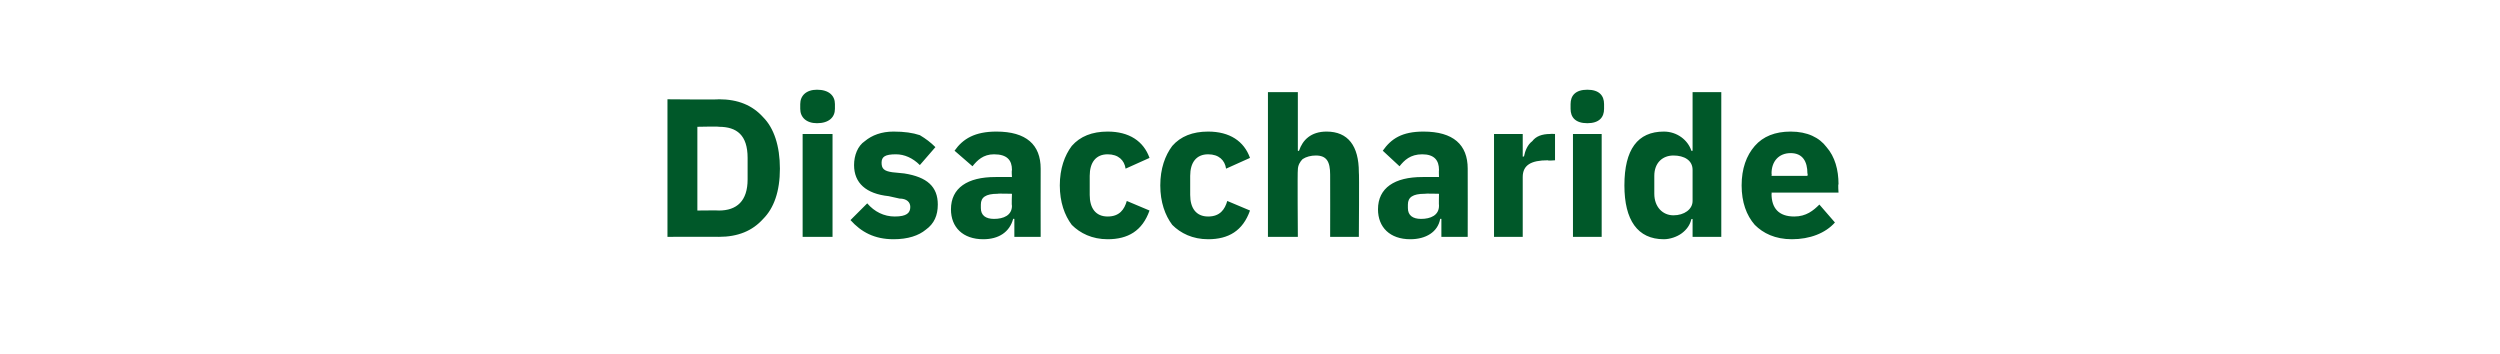 <?xml version="1.0" standalone="no"?><!DOCTYPE svg PUBLIC "-//W3C//DTD SVG 1.1//EN" "http://www.w3.org/Graphics/SVG/1.1/DTD/svg11.dtd"><svg xmlns="http://www.w3.org/2000/svg" version="1.1" width="209px" height="29.6px" viewBox="0 -7 209 29.6" style="top:-7px">  <desc>Disaccharide</desc>  <defs/>  <g id="Polygon142599">    <path d="M 55.8 12.8 C 55.8 12.8 60.14 12.79 60.1 12.8 C 61.7 12.8 62.9 12.3 63.8 11.3 C 64.7 10.4 65.2 9 65.2 7.1 C 65.2 5.2 64.7 3.7 63.8 2.8 C 62.9 1.8 61.7 1.3 60.1 1.3 C 60.14 1.34 55.8 1.3 55.8 1.3 L 55.8 12.8 Z M 58.3 10.6 L 58.3 3.6 C 58.3 3.6 60.14 3.56 60.1 3.6 C 61.6 3.6 62.5 4.3 62.5 6.2 C 62.5 6.2 62.5 8 62.5 8 C 62.5 9.8 61.6 10.6 60.1 10.6 C 60.14 10.58 58.3 10.6 58.3 10.6 Z M 69.8 2.1 C 69.8 2.1 69.8 1.7 69.8 1.7 C 69.8 1 69.3 0.5 68.3 0.5 C 67.4 0.5 66.9 1 66.9 1.7 C 66.9 1.7 66.9 2.1 66.9 2.1 C 66.9 2.8 67.4 3.3 68.3 3.3 C 69.3 3.3 69.8 2.8 69.8 2.1 Z M 67.1 12.8 L 69.6 12.8 L 69.6 4.2 L 67.1 4.2 L 67.1 12.8 Z M 77.4 12.2 C 78.1 11.7 78.4 11 78.4 10.1 C 78.4 8.6 77.5 7.8 75.6 7.5 C 75.6 7.5 74.6 7.4 74.6 7.4 C 73.9 7.3 73.7 7.1 73.7 6.6 C 73.7 6.1 74 5.9 74.9 5.9 C 75.6 5.9 76.3 6.2 76.9 6.8 C 76.9 6.8 78.2 5.3 78.2 5.3 C 77.8 4.9 77.4 4.6 76.9 4.3 C 76.3 4.1 75.6 4 74.7 4 C 73.7 4 72.9 4.3 72.3 4.8 C 71.7 5.2 71.4 6 71.4 6.8 C 71.4 8.3 72.4 9.2 74.3 9.4 C 74.3 9.4 75.2 9.6 75.2 9.6 C 75.8 9.6 76.1 9.9 76.1 10.3 C 76.1 10.8 75.8 11.1 74.8 11.1 C 73.9 11.1 73.1 10.7 72.5 10 C 72.5 10 71.1 11.4 71.1 11.4 C 72 12.4 73.1 13 74.7 13 C 75.9 13 76.8 12.7 77.4 12.2 Z M 87 7.1 C 86.99 7.13 87 12.8 87 12.8 L 84.8 12.8 L 84.8 11.3 C 84.8 11.3 84.71 11.28 84.7 11.3 C 84.4 12.4 83.5 13 82.2 13 C 80.5 13 79.5 12 79.5 10.5 C 79.5 8.7 80.9 7.8 83.2 7.8 C 83.2 7.79 84.6 7.8 84.6 7.8 C 84.6 7.8 84.56 7.25 84.6 7.2 C 84.6 6.4 84.2 5.9 83.1 5.9 C 82.2 5.9 81.7 6.4 81.3 6.9 C 81.3 6.9 79.8 5.6 79.8 5.6 C 80.5 4.6 81.5 4 83.3 4 C 85.8 4 87 5.1 87 7.1 Z M 84.6 9.2 C 84.6 9.2 83.38 9.17 83.4 9.2 C 82.4 9.2 82 9.5 82 10.1 C 82 10.1 82 10.4 82 10.4 C 82 11 82.4 11.3 83.1 11.3 C 83.9 11.3 84.6 11 84.6 10.2 C 84.56 10.18 84.6 9.2 84.6 9.2 Z M 96.1 10.6 C 96.1 10.6 94.2 9.8 94.2 9.8 C 94 10.5 93.6 11.1 92.6 11.1 C 91.6 11.1 91.1 10.4 91.1 9.3 C 91.1 9.3 91.1 7.7 91.1 7.7 C 91.1 6.6 91.6 5.9 92.6 5.9 C 93.5 5.9 94 6.4 94.1 7.1 C 94.1 7.1 96.1 6.2 96.1 6.2 C 95.6 4.8 94.4 4 92.6 4 C 91.3 4 90.3 4.4 89.6 5.2 C 89 6 88.6 7.1 88.6 8.5 C 88.6 9.9 89 11 89.6 11.8 C 90.3 12.5 91.3 13 92.6 13 C 94.3 13 95.5 12.3 96.1 10.6 Z M 104.5 10.6 C 104.5 10.6 102.6 9.8 102.6 9.8 C 102.4 10.5 102 11.1 101 11.1 C 100 11.1 99.5 10.4 99.5 9.3 C 99.5 9.3 99.5 7.7 99.5 7.7 C 99.5 6.6 100 5.9 101 5.9 C 101.9 5.9 102.4 6.4 102.5 7.1 C 102.5 7.1 104.5 6.2 104.5 6.2 C 104 4.8 102.8 4 101 4 C 99.7 4 98.7 4.4 98 5.2 C 97.4 6 97 7.1 97 8.5 C 97 9.9 97.4 11 98 11.8 C 98.7 12.5 99.7 13 101 13 C 102.7 13 103.9 12.3 104.5 10.6 Z M 106 12.8 L 108.5 12.8 C 108.5 12.8 108.46 7.22 108.5 7.2 C 108.5 6.8 108.7 6.5 108.9 6.3 C 109.2 6.1 109.6 6 110 6 C 110.9 6 111.2 6.5 111.2 7.6 C 111.21 7.59 111.2 12.8 111.2 12.8 L 113.6 12.8 C 113.6 12.8 113.64 7.4 113.6 7.4 C 113.6 5.2 112.7 4 110.9 4 C 109.6 4 108.9 4.7 108.6 5.6 C 108.56 5.64 108.5 5.6 108.5 5.6 L 108.5 0.7 L 106 0.7 L 106 12.8 Z M 122.7 7.1 C 122.71 7.13 122.7 12.8 122.7 12.8 L 120.5 12.8 L 120.5 11.3 C 120.5 11.3 120.43 11.28 120.4 11.3 C 120.2 12.4 119.2 13 117.9 13 C 116.2 13 115.2 12 115.2 10.5 C 115.2 8.7 116.6 7.8 118.9 7.8 C 118.92 7.79 120.3 7.8 120.3 7.8 C 120.3 7.8 120.28 7.25 120.3 7.2 C 120.3 6.4 119.9 5.9 118.9 5.9 C 117.9 5.9 117.4 6.4 117 6.9 C 117 6.9 115.6 5.6 115.6 5.6 C 116.3 4.6 117.2 4 119 4 C 121.5 4 122.7 5.1 122.7 7.1 Z M 120.3 9.2 C 120.3 9.2 119.1 9.17 119.1 9.2 C 118.1 9.2 117.7 9.5 117.7 10.1 C 117.7 10.1 117.7 10.4 117.7 10.4 C 117.7 11 118.1 11.3 118.8 11.3 C 119.6 11.3 120.3 11 120.3 10.2 C 120.28 10.18 120.3 9.2 120.3 9.2 Z M 127.3 12.8 C 127.3 12.8 127.3 7.76 127.3 7.8 C 127.3 6.8 128 6.4 129.4 6.4 C 129.4 6.45 130 6.4 130 6.4 L 130 4.2 C 130 4.2 129.58 4.18 129.6 4.2 C 128.9 4.2 128.4 4.4 128.1 4.8 C 127.7 5.1 127.5 5.6 127.4 6.1 C 127.38 6.05 127.3 6.1 127.3 6.1 L 127.3 4.2 L 124.9 4.2 L 124.9 12.8 L 127.3 12.8 Z M 134.1 2.1 C 134.1 2.1 134.1 1.7 134.1 1.7 C 134.1 1 133.7 0.5 132.7 0.5 C 131.7 0.5 131.3 1 131.3 1.7 C 131.3 1.7 131.3 2.1 131.3 2.1 C 131.3 2.8 131.7 3.3 132.7 3.3 C 133.7 3.3 134.1 2.8 134.1 2.1 Z M 131.5 12.8 L 133.9 12.8 L 133.9 4.2 L 131.5 4.2 L 131.5 12.8 Z M 141.5 12.8 L 143.9 12.8 L 143.9 0.7 L 141.5 0.7 L 141.5 5.6 C 141.5 5.6 141.39 5.63 141.4 5.6 C 141.1 4.7 140.2 4 139.1 4 C 136.9 4 135.8 5.5 135.8 8.5 C 135.8 11.4 136.9 13 139.1 13 C 139.6 13 140.2 12.8 140.6 12.5 C 141 12.2 141.3 11.8 141.4 11.3 C 141.39 11.35 141.5 11.3 141.5 11.3 L 141.5 12.8 Z M 138.3 9.2 C 138.3 9.2 138.3 7.7 138.3 7.7 C 138.3 6.6 139 6 139.9 6 C 140.8 6 141.5 6.4 141.5 7.2 C 141.5 7.2 141.5 9.8 141.5 9.8 C 141.5 10.5 140.8 11 139.9 11 C 139 11 138.3 10.3 138.3 9.2 Z M 153.4 11.6 C 153.4 11.6 152.1 10.1 152.1 10.1 C 151.6 10.6 151 11.1 150 11.1 C 148.7 11.1 148.1 10.4 148.1 9.2 C 148.13 9.23 148.1 9.1 148.1 9.1 L 153.7 9.1 C 153.7 9.1 153.65 8.38 153.7 8.4 C 153.7 7.2 153.4 6.1 152.7 5.3 C 152.1 4.5 151.1 4 149.7 4 C 148.4 4 147.4 4.4 146.7 5.2 C 146 6 145.6 7.1 145.6 8.5 C 145.6 9.9 146 11 146.7 11.8 C 147.4 12.5 148.4 13 149.8 13 C 151.3 13 152.6 12.5 153.4 11.6 Z M 151.1 7.5 C 151.15 7.53 151.1 7.7 151.1 7.7 L 148.1 7.7 C 148.1 7.7 148.13 7.54 148.1 7.5 C 148.1 6.5 148.7 5.8 149.7 5.8 C 150.7 5.8 151.1 6.5 151.1 7.5 Z " stroke="none" fill="#005829"/>  </g></svg>